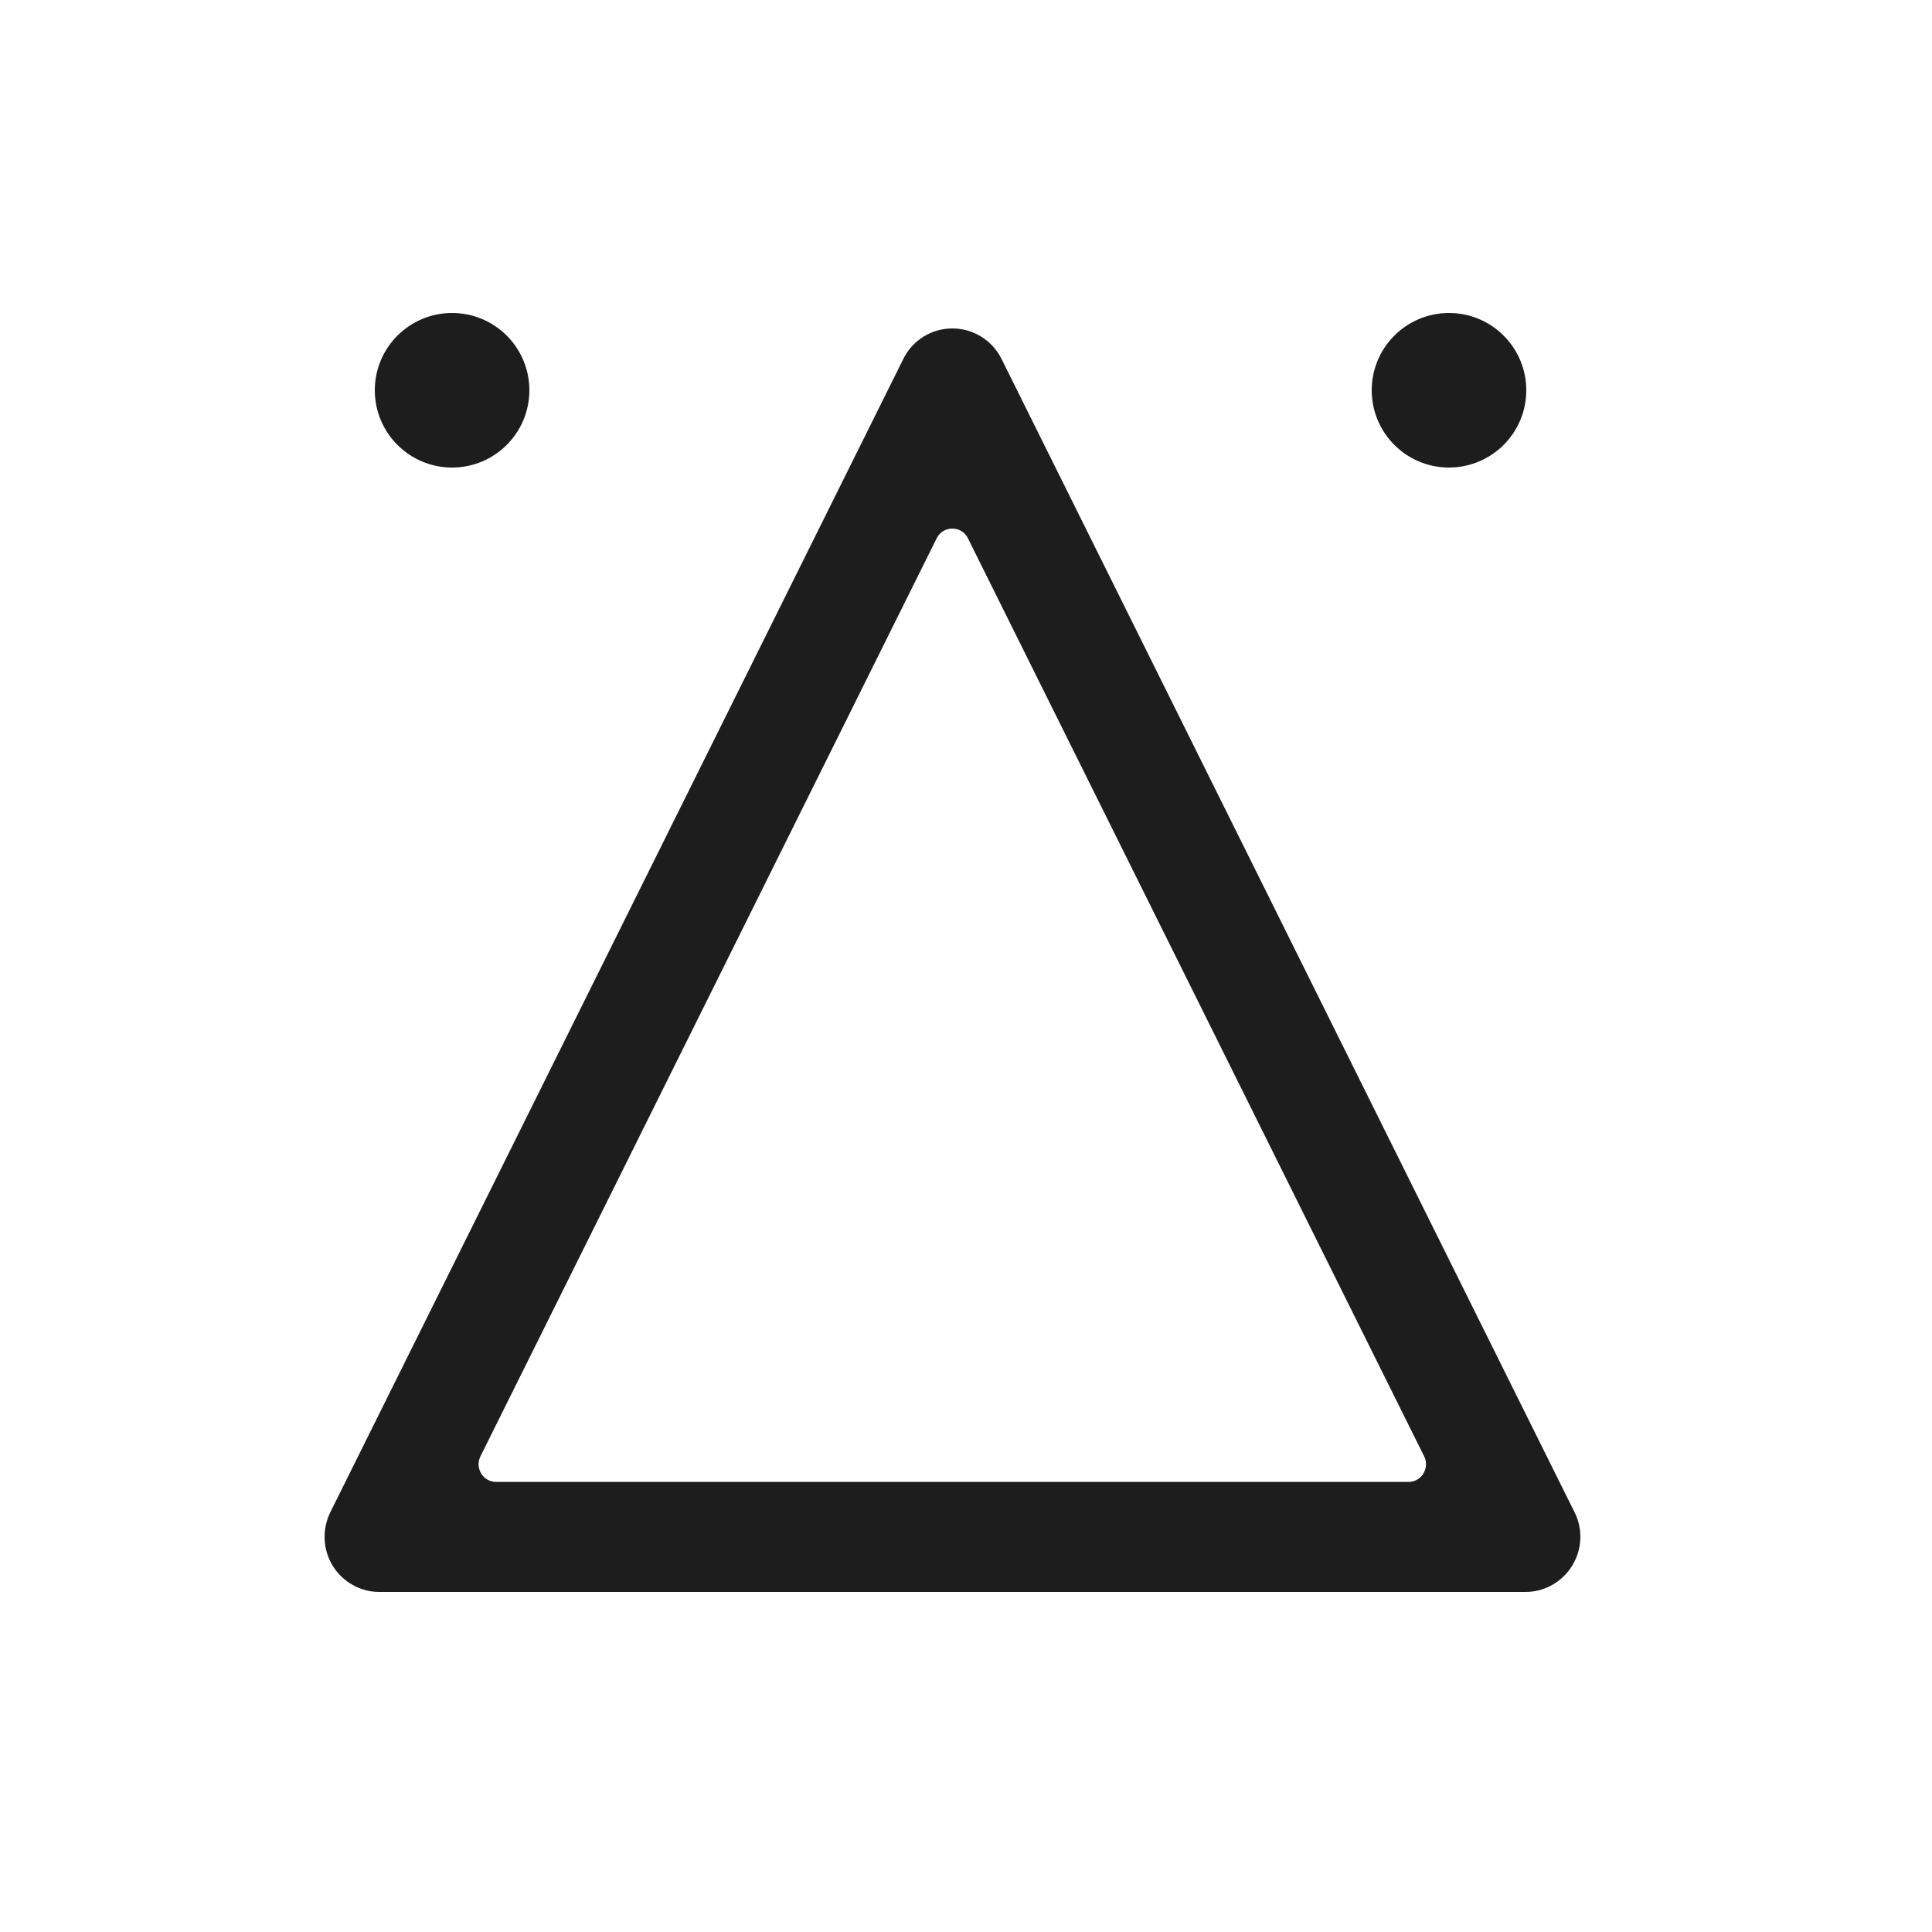 <svg width="500" height="500" viewBox="0 0 500 500" fill="none" xmlns="http://www.w3.org/2000/svg">
<path d="M394.801 412H98.174C93.287 412 88.718 409.445 86.116 405.23C83.514 401.015 83.323 395.778 85.481 391.371L233.795 92.856C236.206 88.002 241.093 85 246.487 85C251.881 85 256.768 88.066 259.18 92.856L407.493 391.371C409.714 395.778 409.461 401.015 406.859 405.23C404.257 409.445 399.687 412 394.801 412ZM128.382 383.516H364.529C367.892 383.516 370.05 379.939 368.59 376.937L250.485 139.287C248.835 135.966 244.076 135.966 242.425 139.287L124.32 376.937C122.861 379.939 125.019 383.516 128.382 383.516Z" fill="#1D1D1D"/>
<path d="M117 121C128.046 121 137 112.046 137 101C137 89.954 128.046 81 117 81C105.954 81 97 89.954 97 101C97 112.046 105.954 121 117 121Z" fill="#1D1D1D"/>
<path d="M375 121C386.046 121 395 112.046 395 101C395 89.954 386.046 81 375 81C363.955 81 355 89.954 355 101C355 112.046 363.955 121 375 121Z" fill="#1D1D1D"/>
</svg>
